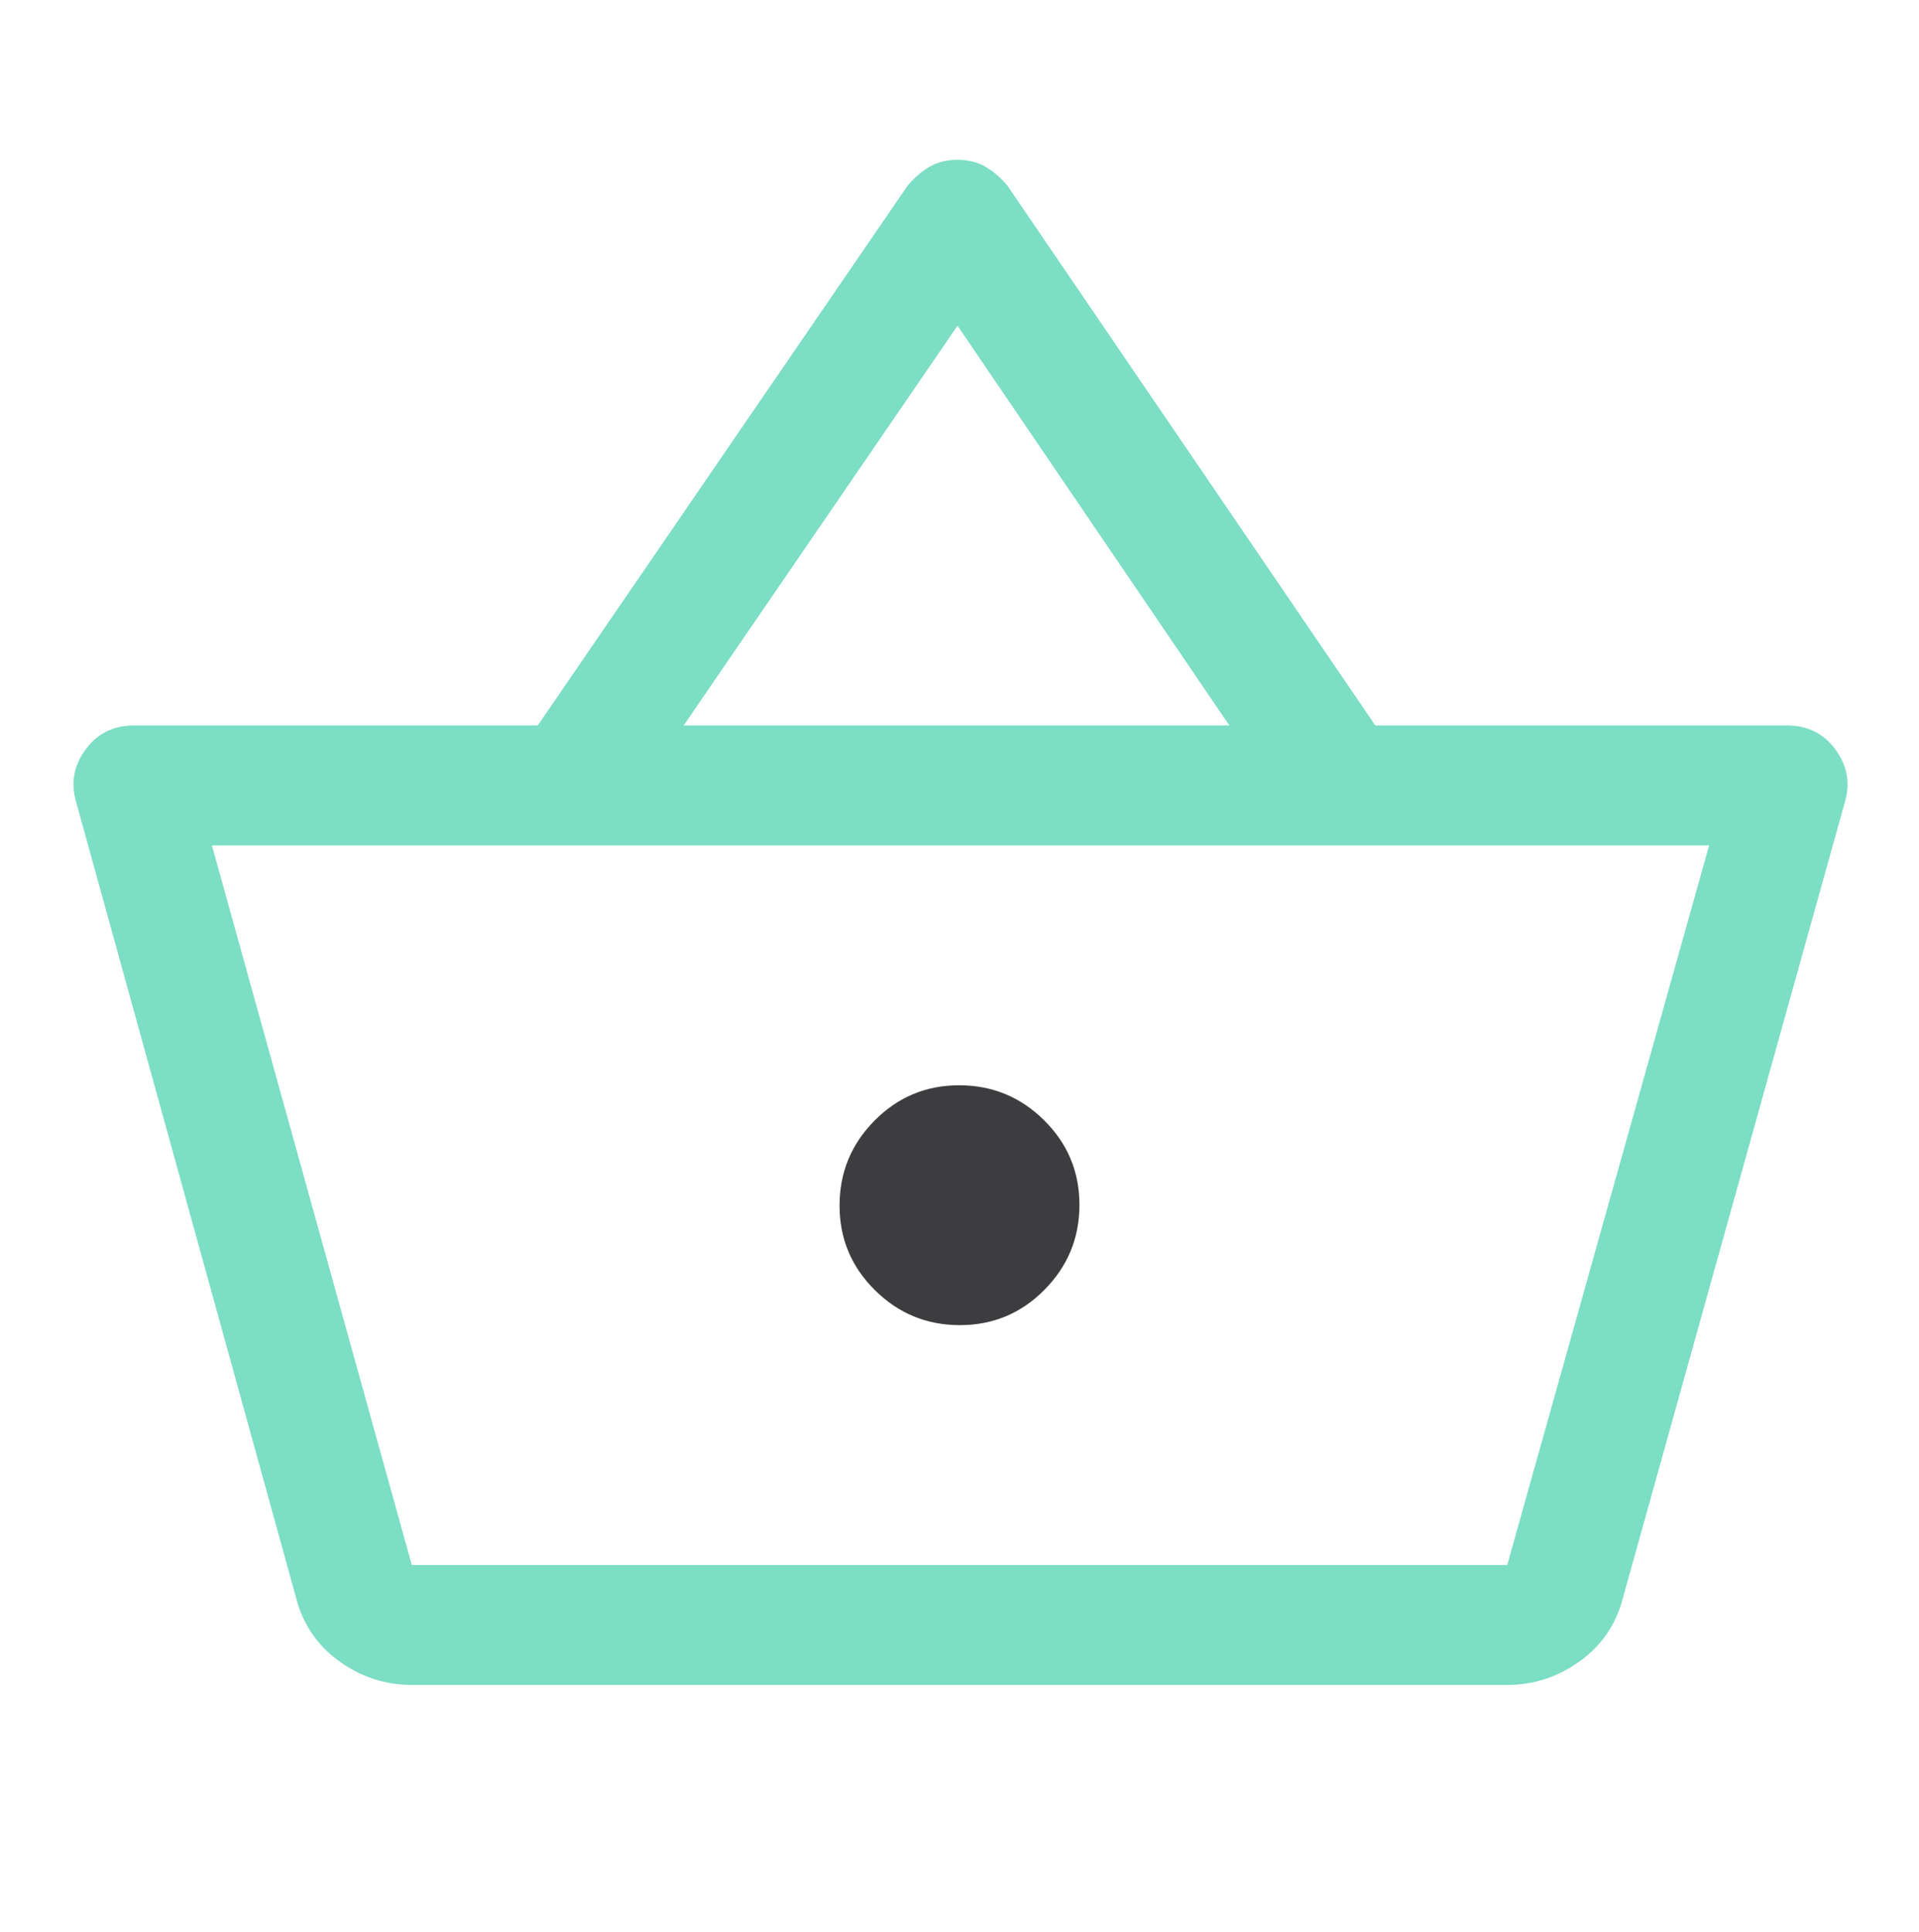 <svg width="144" height="145" viewBox="0 0 144 145" fill="none" xmlns="http://www.w3.org/2000/svg">
<mask id="mask0_1724_15583" style="mask-type:alpha" maskUnits="userSpaceOnUse" x="0" y="0" width="144" height="145">
<rect y="0.44" width="144" height="144" fill="#7CDEC4"/>
</mask>
<g mask="url(#mask0_1724_15583)">
<path d="M30.901 126.44C28.901 126.44 27.076 125.84 25.426 124.64C23.776 123.44 22.701 121.84 22.201 119.84L5.701 60.14C5.301 58.74 5.542 57.44 6.425 56.24C7.307 55.04 8.516 54.44 10.051 54.44H40.351L68.101 13.94C68.601 13.34 69.151 12.865 69.751 12.515C70.351 12.165 71.051 11.99 71.851 11.99C72.651 11.99 73.351 12.165 73.951 12.515C74.551 12.865 75.101 13.34 75.601 13.94L103.201 54.44H134.101C135.636 54.44 136.844 55.04 137.726 56.24C138.609 57.44 138.851 58.74 138.451 60.14L121.801 119.84C121.301 121.84 120.226 123.44 118.576 124.64C116.926 125.84 115.101 126.44 113.101 126.44H30.901ZM30.901 117.44H113.101L128.251 63.44H15.901L30.901 117.44ZM51.301 54.44H92.251L71.851 24.44L51.301 54.44Z" fill="#7CDEC4"/>
<path d="M78.375 96.788C76.625 98.556 74.509 99.44 72.027 99.44C69.544 99.44 67.419 98.565 65.652 96.815C63.884 95.065 63 92.949 63 90.467C63 87.984 63.875 85.859 65.625 84.092C67.375 82.324 69.491 81.44 71.973 81.44C74.456 81.44 76.581 82.315 78.348 84.065C80.116 85.815 81 87.931 81 90.413C81 92.896 80.125 95.021 78.375 96.788Z" fill="#3D3C3E"/>
</g>
</svg>
